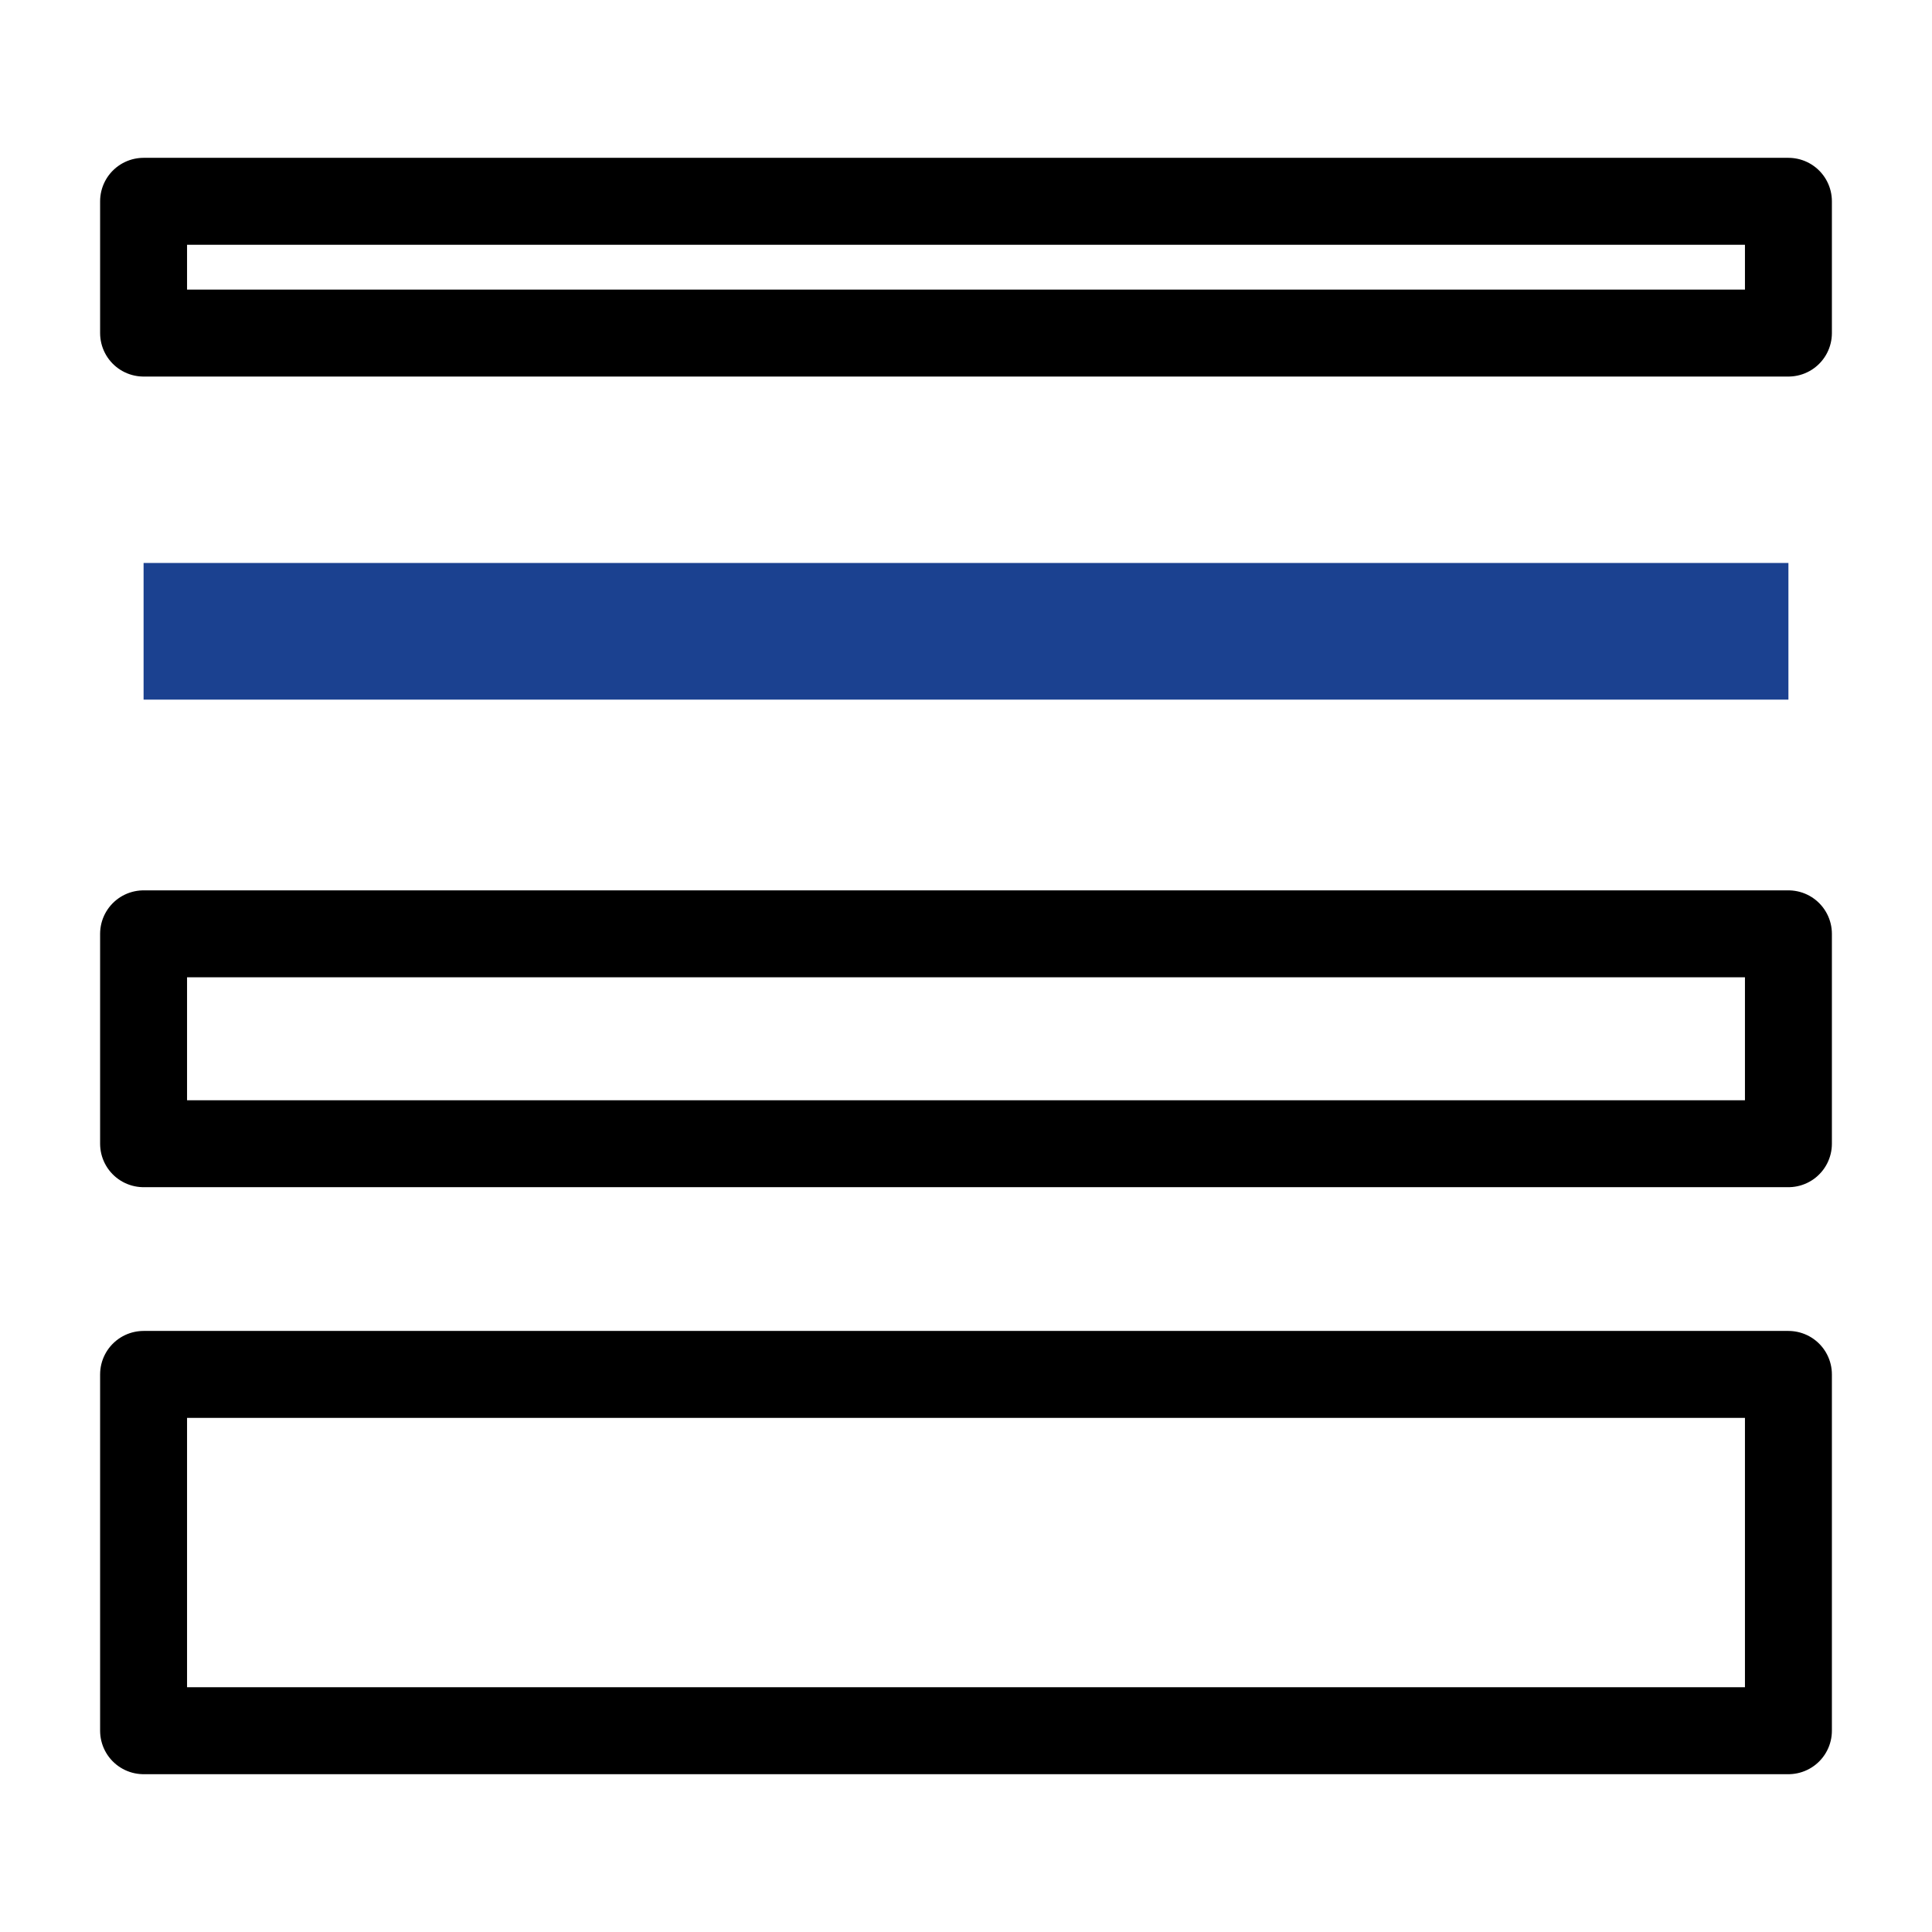 <?xml version="1.0" encoding="UTF-8"?>
<svg id="Layer_1" data-name="Layer 1" xmlns="http://www.w3.org/2000/svg" viewBox="0 0 1200 1200">
  <defs>
    <style>
      .cls-1 {
        fill: #1b4190;
      }

      .cls-2 {
        fill: none;
        stroke: #000;
        stroke-linecap: round;
        stroke-linejoin: round;
        stroke-width: 54px;
      }
    </style>
  </defs>
  <rect class="cls-2" x="89.18" y="853.67" width="1021.64" height="221.31"/>
  <rect class="cls-2" x="89.18" y="580.02" width="1021.64" height="130.36"/>
  <rect class="cls-1" x="89.18" y="349.67" width="1021.64" height="84.88"/>
  <rect class="cls-2" x="89.18" y="125.03" width="1021.64" height="81.85"/>
</svg>